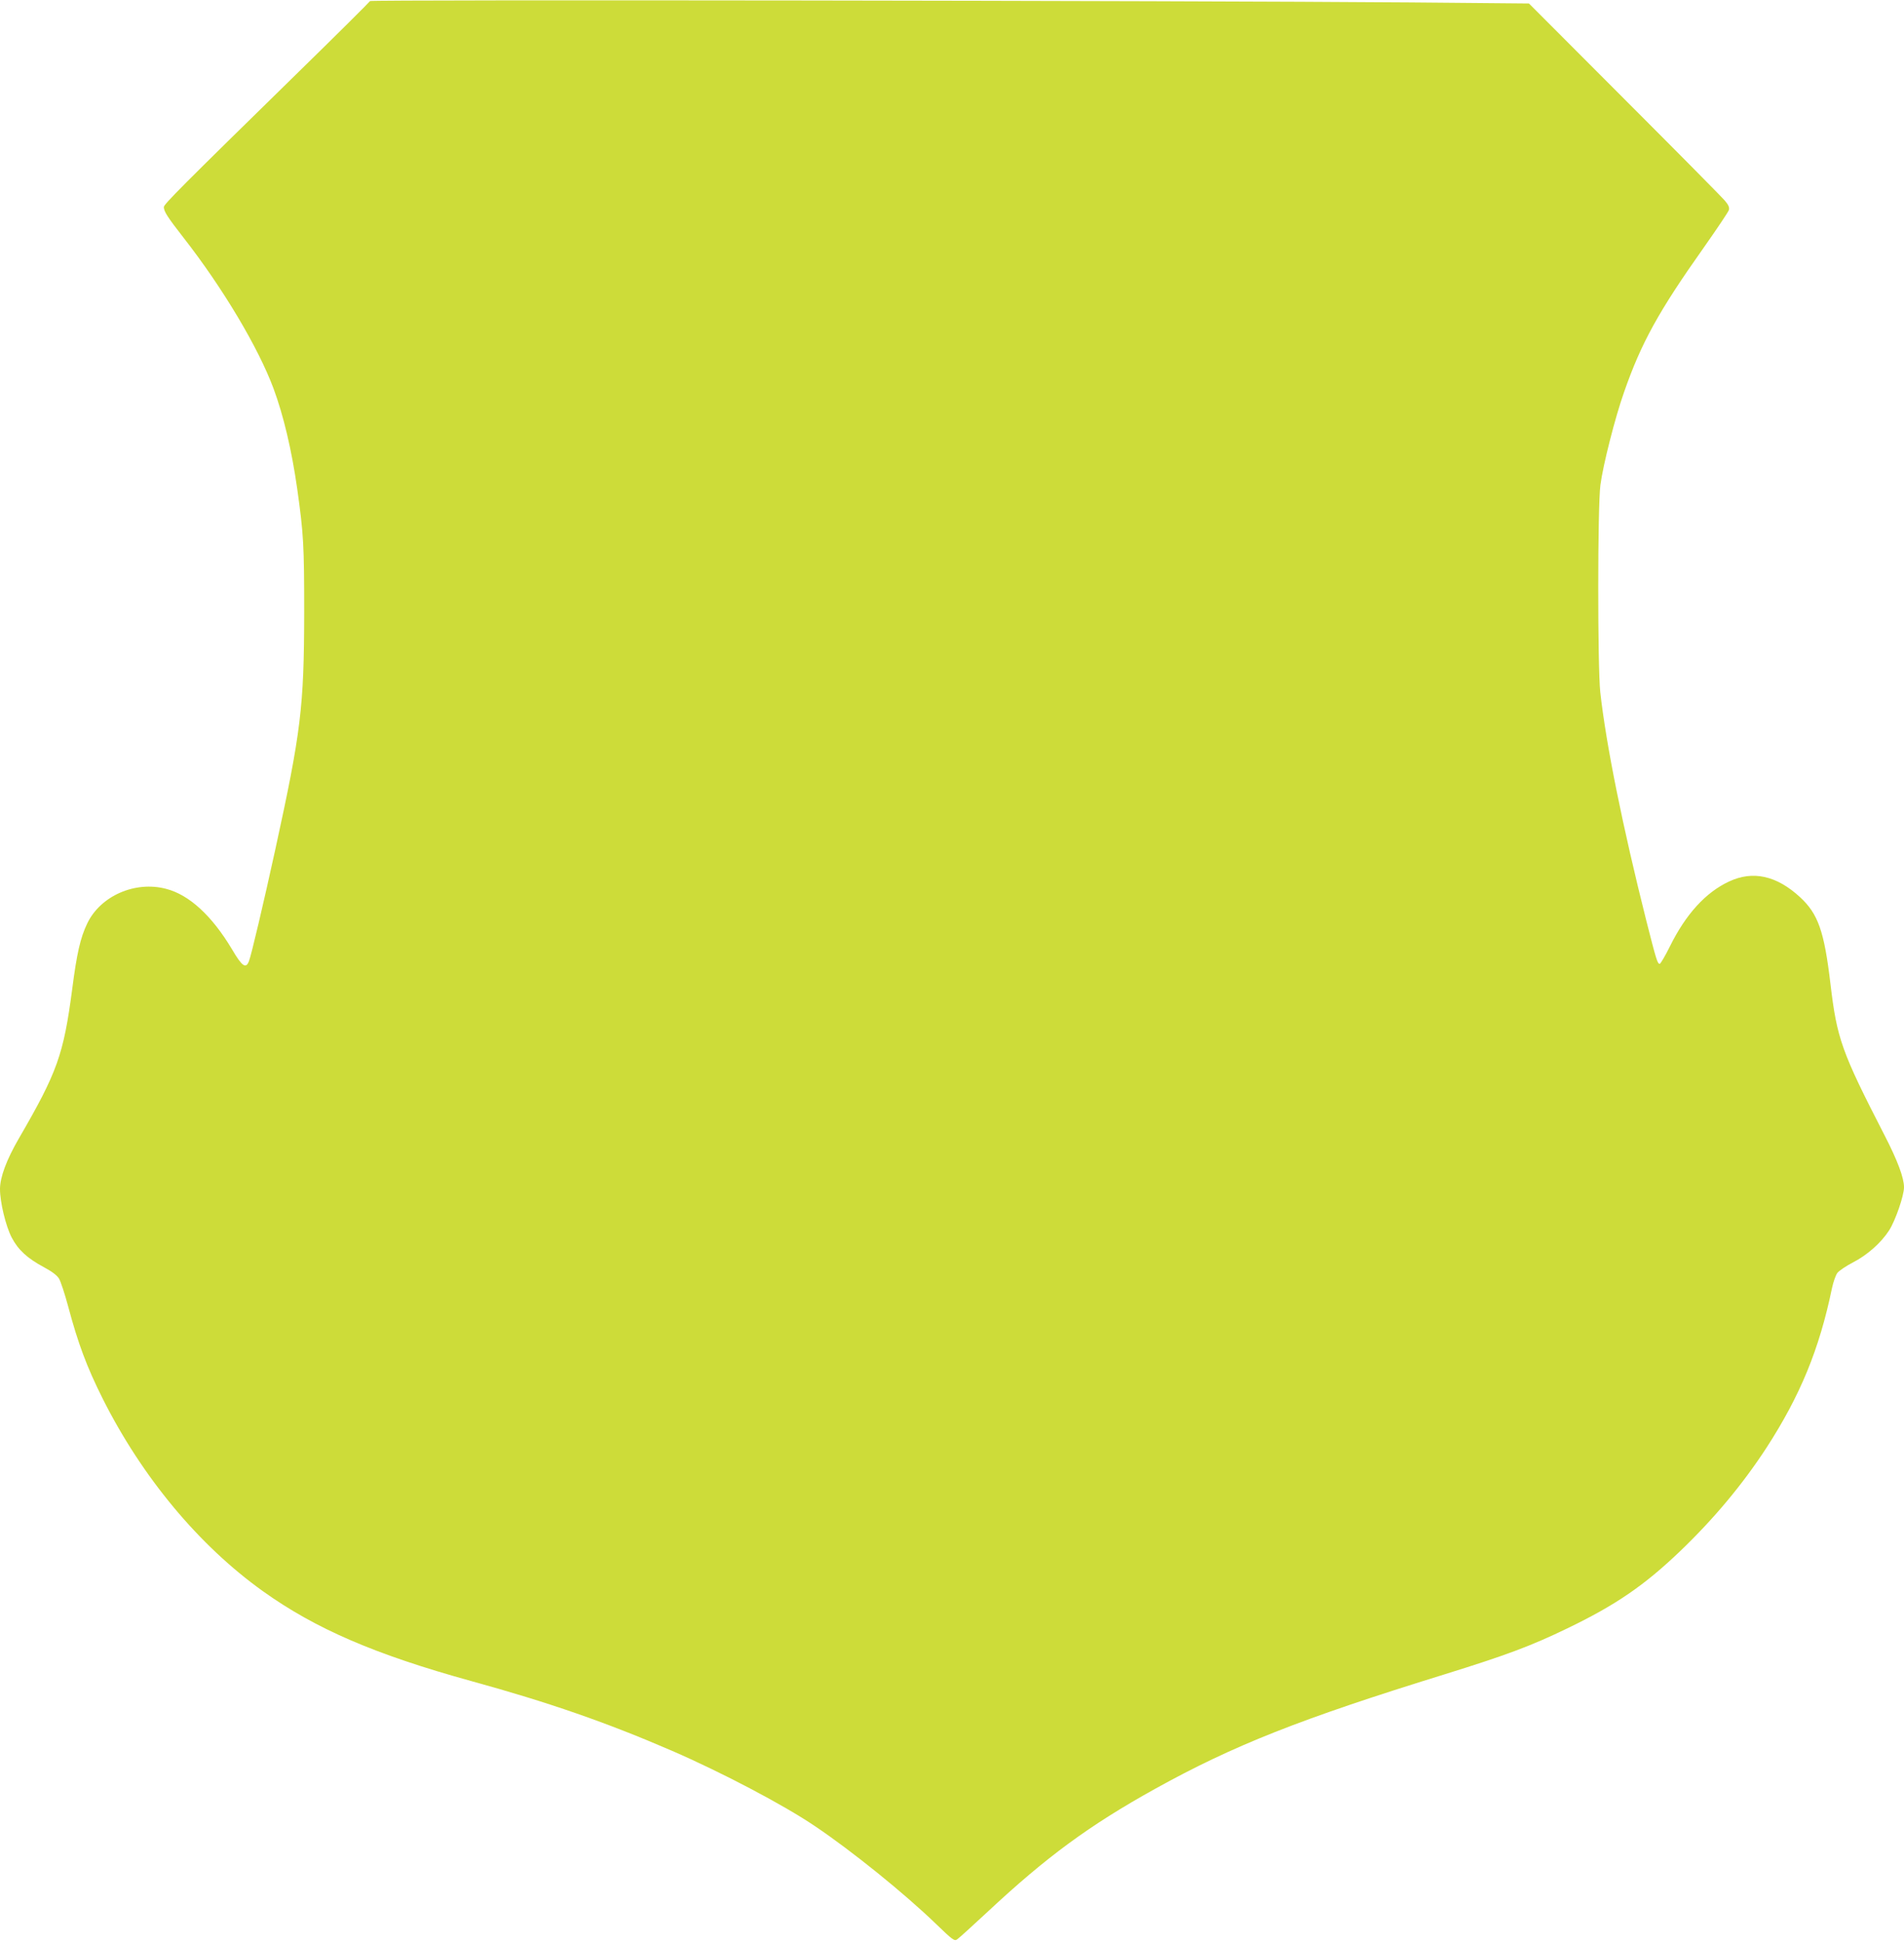 <?xml version="1.0" standalone="no"?>
<!DOCTYPE svg PUBLIC "-//W3C//DTD SVG 20010904//EN"
 "http://www.w3.org/TR/2001/REC-SVG-20010904/DTD/svg10.dtd">
<svg version="1.0" xmlns="http://www.w3.org/2000/svg"
 width="1255pt" height="1280pt" viewBox="0 0 1255 1280"
 preserveAspectRatio="xMidYMid meet">
<g transform="translate(0,1280) scale(0.1,-0.1)"
fill="#cddc39" stroke="none">
<path d="M2439 12793 c-2 -5 -213 -215 -469 -465 -780 -763 -890 -874 -890
-892 0 -29 23 -65 129 -201 261 -334 494 -726 594 -995 66 -178 120 -407 156
-660 42 -298 46 -374 46 -815 -1 -625 -21 -786 -190 -1560 -77 -352 -159 -700
-174 -737 -20 -53 -45 -36 -112 78 -132 221 -282 359 -434 398 -204 54 -433
-46 -520 -228 -45 -93 -69 -198 -99 -432 -57 -432 -98 -548 -352 -985 -81
-140 -124 -255 -124 -333 0 -86 38 -244 77 -319 43 -82 103 -137 213 -196 52
-28 86 -53 99 -75 11 -18 38 -100 60 -182 66 -247 123 -399 227 -607 260 -518
635 -969 1058 -1271 346 -247 737 -416 1371 -591 516 -142 895 -274 1325 -460
325 -141 733 -355 940 -495 243 -163 592 -445 797 -643 113 -109 124 -117 142
-104 11 7 100 88 198 179 390 364 671 571 1109 814 515 285 951 458 1909 754
402 125 564 185 804 301 322 155 510 284 748 512 223 214 410 439 566 678 223
344 349 650 432 1051 9 42 25 88 36 102 11 14 57 45 101 68 96 49 187 130 240
212 41 64 98 228 98 284 0 62 -42 175 -128 342 -284 552 -314 636 -357 1000
-41 345 -81 459 -200 569 -155 143 -312 177 -469 103 -154 -72 -284 -215 -389
-427 -31 -63 -62 -115 -67 -115 -15 0 -22 23 -89 286 -155 617 -264 1153 -303
1504 -18 166 -18 1227 1 1365 17 131 97 446 156 612 113 324 227 531 526 953
87 124 162 235 165 247 4 17 -3 33 -26 60 -17 21 -315 322 -662 669 l-630 631
-781 7 c-1513 12 -6854 19 -6858 9z"/>
</g>
</svg>
